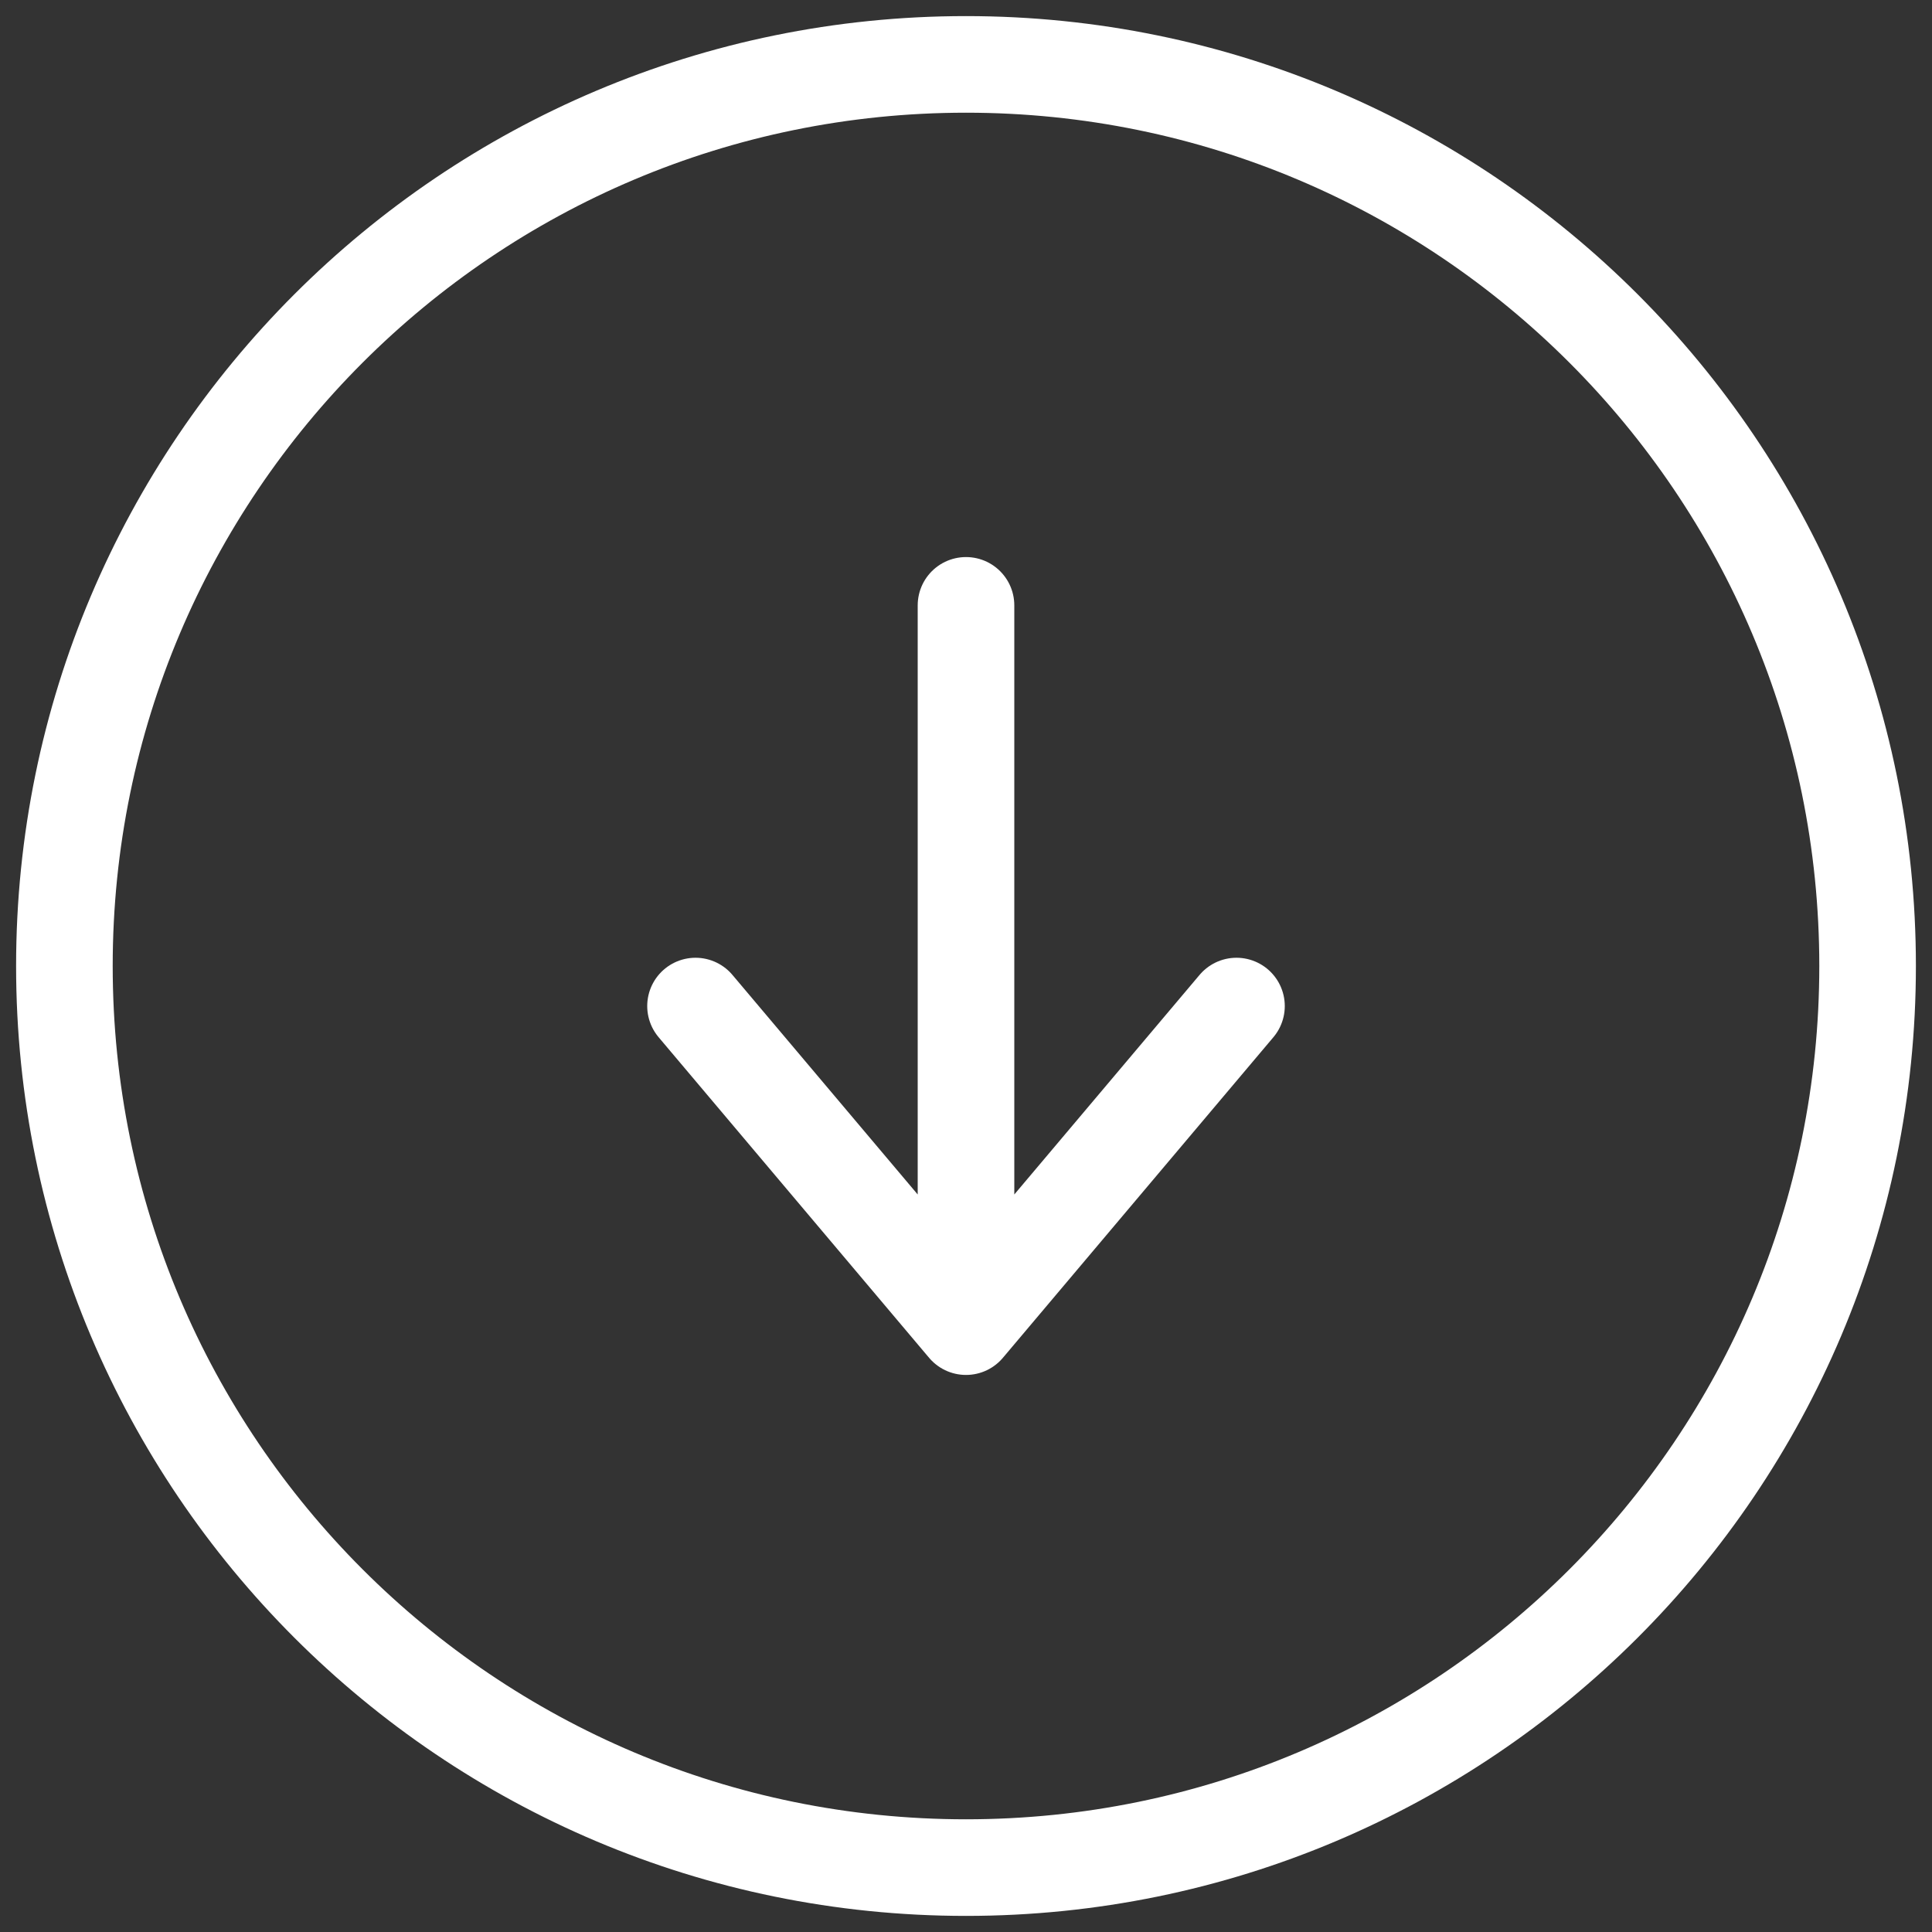 <svg width="30" height="30" viewBox="0 0 30 30" fill="none" xmlns="http://www.w3.org/2000/svg">
<rect x="0" y="0" width="30" height="30" fill="#333333" stroke="none"/>
<path d="M19.2 15.622L15 20.6M15 20.6L10.8 15.622M15 20.6V9.4M29 15C29 22.732 22.732 29 15 29C7.268 29 1 22.732 1 15C1 7.268 7.268 1 15 1C22.732 1 29 7.268 29 15Z" stroke="white" stroke-width="1.5" stroke-linecap="round" stroke-linejoin="round"/>
</svg>
